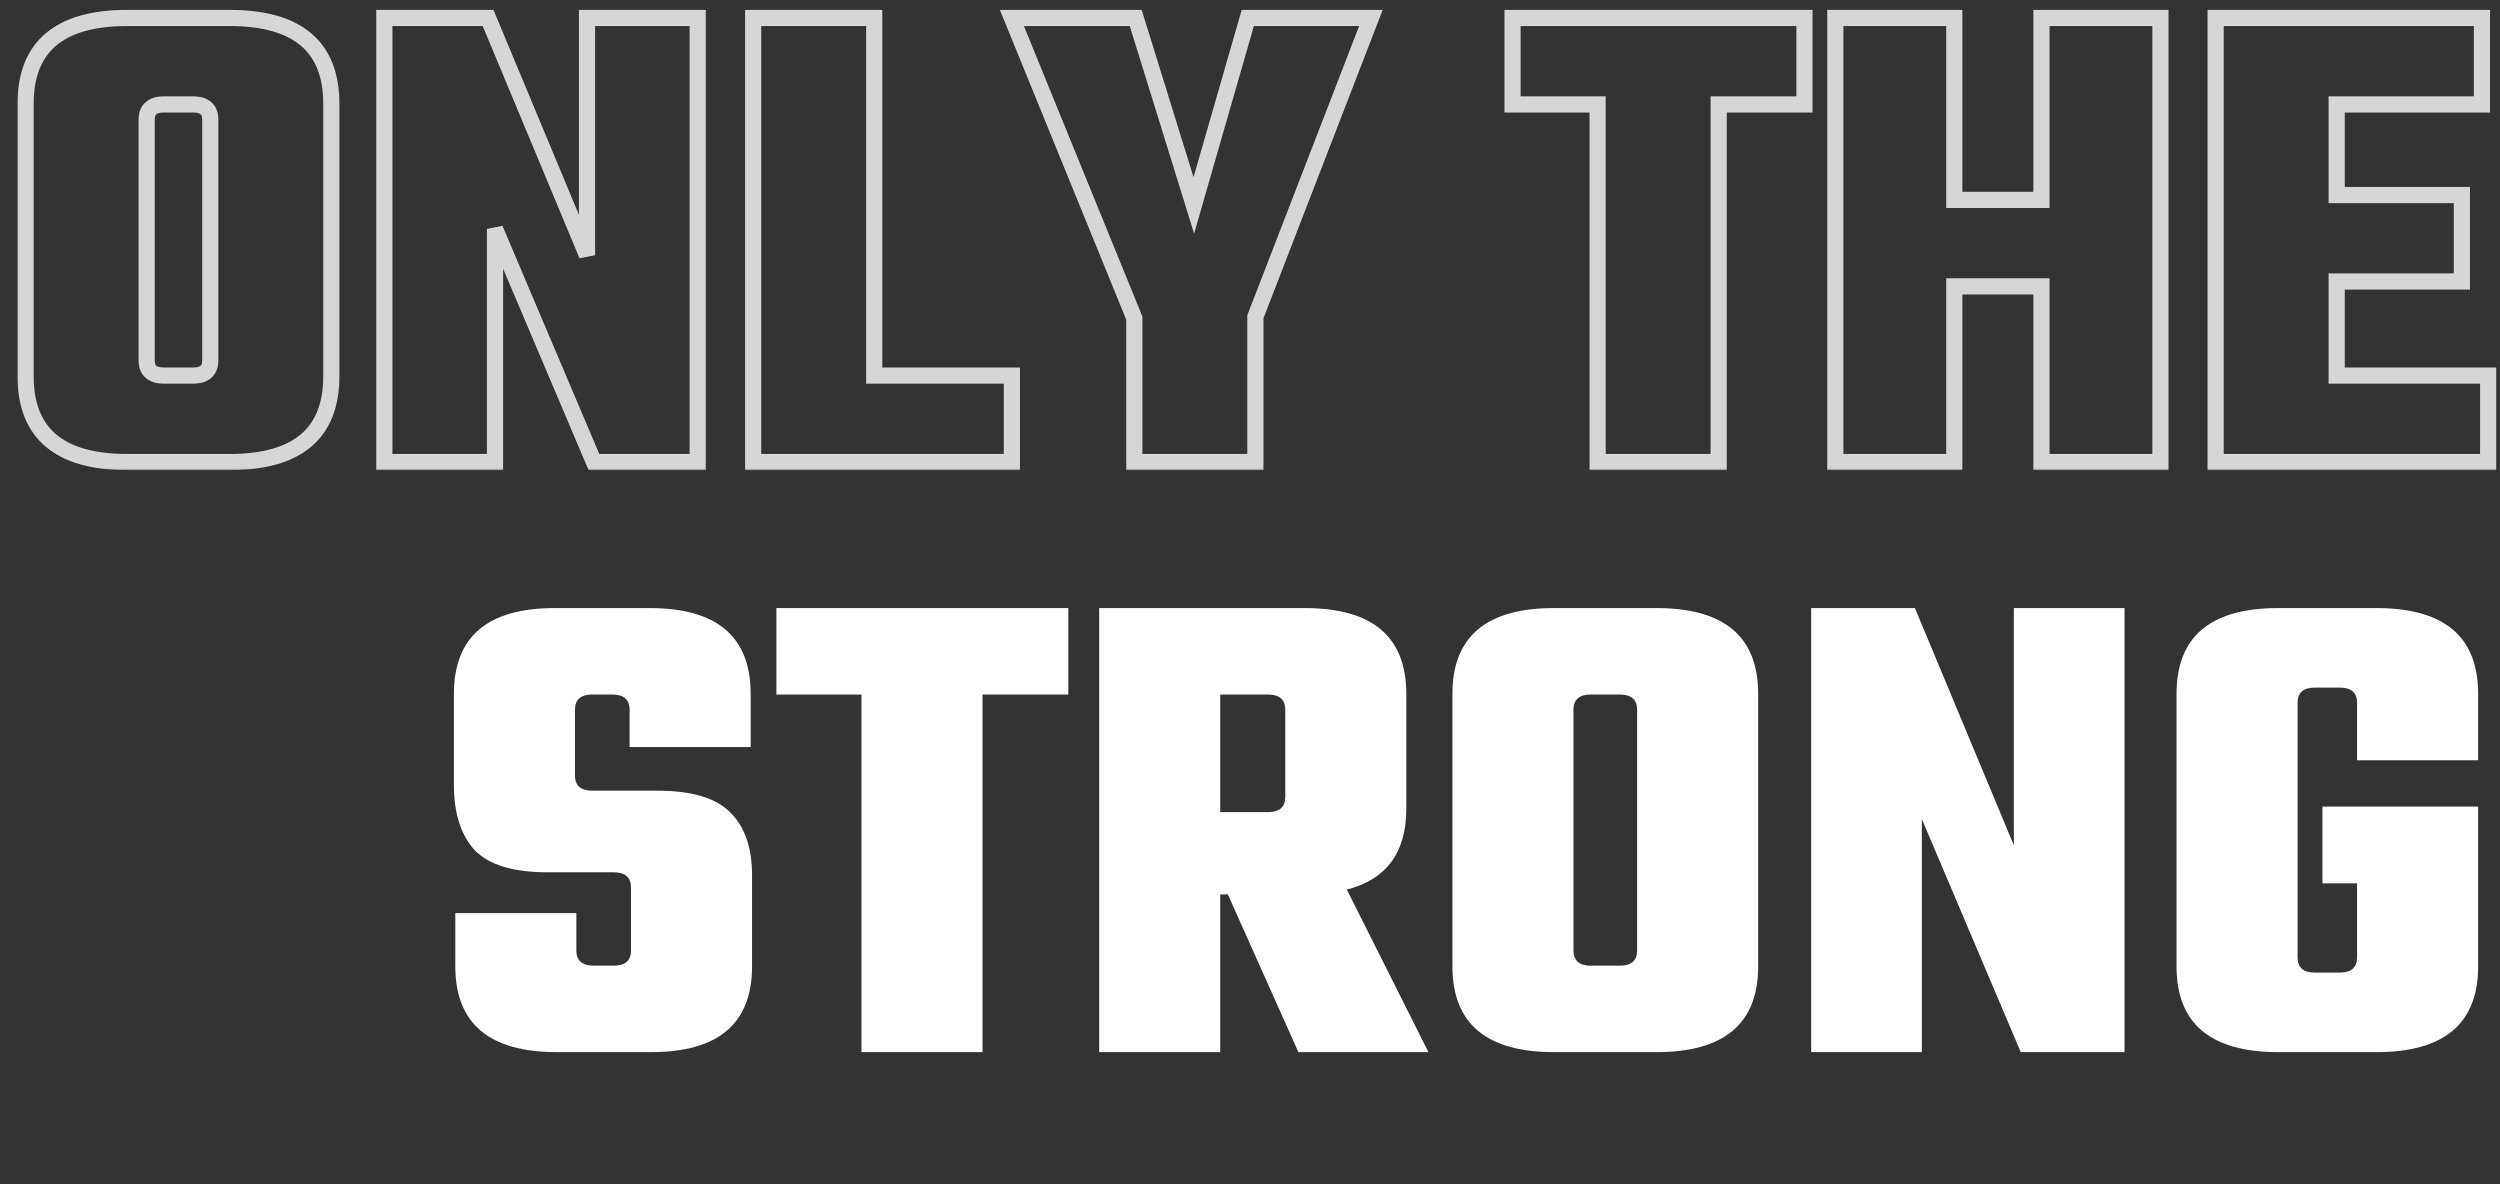 <svg width="606" height="287" viewBox="0 0 606 287" fill="none" xmlns="http://www.w3.org/2000/svg">
<rect x="0" y="0" width="606" height="287" fill="#333333" stroke="none"/>
<path d="M152.954 230.391V215.132C152.954 212.673 151.557 211.444 148.762 211.444H132.666C124.394 211.444 118.526 209.655 115.06 206.078C111.707 202.389 110.03 197.136 110.03 190.317V168.184C110.03 154.323 118.19 147.393 134.51 147.393H157.481C173.801 147.393 181.961 154.323 181.961 168.184V181.095H152.619V172.041C152.619 169.582 151.222 168.352 148.427 168.352H143.565C140.77 168.352 139.373 169.582 139.373 172.041V187.97C139.373 190.429 140.77 191.658 143.565 191.658H159.326C167.598 191.658 173.466 193.391 176.931 196.856C180.508 200.321 182.297 205.407 182.297 212.114V234.247C182.297 248.108 174.137 255.038 157.817 255.038H135.013C118.581 255.038 110.366 248.108 110.366 234.247V221.336H139.708V230.391C139.708 232.85 141.105 234.079 143.9 234.079H148.762C151.557 234.079 152.954 232.85 152.954 230.391ZM258.958 147.393V168.352H238.167V255.038H208.824V168.352H188.201V147.393H258.958ZM295.786 216.809V255.038H266.443V147.393H316.242C332.674 147.393 340.89 154.323 340.89 168.184V196.018C340.89 206.637 336.083 213.176 326.47 215.635L346.255 255.038H314.733L297.63 216.809H295.786ZM307.355 168.352H295.786V196.856H307.355C310.15 196.856 311.547 195.627 311.547 193.167V172.041C311.547 169.582 310.15 168.352 307.355 168.352ZM376.717 147.393H401.532C417.964 147.393 426.18 154.323 426.18 168.184V234.247C426.18 248.108 417.964 255.038 401.532 255.038H376.717C360.285 255.038 352.069 248.108 352.069 234.247V168.184C352.069 154.323 360.285 147.393 376.717 147.393ZM396.837 230.391V172.041C396.837 169.582 395.44 168.352 392.645 168.352H385.603C382.809 168.352 381.411 169.582 381.411 172.041V230.391C381.411 232.85 382.809 234.079 385.603 234.079H392.645C395.44 234.079 396.837 232.85 396.837 230.391ZM488.156 147.393H514.983V255.038H489.832L465.855 198.533V255.038H439.028V147.393H464.178L488.156 204.904V147.393ZM600.698 184.281H571.355V170.364C571.355 167.905 569.958 166.675 567.163 166.675H561.127C558.332 166.675 556.935 167.905 556.935 170.364V232.067C556.935 234.527 558.332 235.756 561.127 235.756H567.163C569.958 235.756 571.355 234.527 571.355 232.067V214.126H562.971V195.515H600.698V234.247C600.698 248.108 592.482 255.038 576.05 255.038H552.24C535.809 255.038 527.593 248.108 527.593 234.247V168.184C527.593 154.323 535.809 147.393 552.24 147.393H576.05C592.482 147.393 600.698 154.323 600.698 168.184V184.281Z" fill="white"/>
<mask id="path-2-outside-1_809_65" maskUnits="userSpaceOnUse" x="4" y="2" width="602" height="112" fill="black">
<rect fill="white" x="4" y="2" width="602" height="112"/>
<path d="M30.852 4.355H55.667C72.099 4.355 80.315 11.285 80.315 25.146V91.209C80.315 105.07 72.099 112 55.667 112H30.852C14.42 112 6.204 105.07 6.204 91.209V25.146C6.204 11.285 14.42 4.355 30.852 4.355ZM50.972 87.352V29.002C50.972 26.543 49.575 25.314 46.781 25.314H39.738C36.944 25.314 35.547 26.543 35.547 29.002V87.352C35.547 89.811 36.944 91.041 39.738 91.041H46.781C49.575 91.041 50.972 89.811 50.972 87.352ZM142.291 4.355H169.118V112H143.967L119.99 55.495V112H93.163V4.355H118.314L142.291 61.866V4.355ZM211.909 91.041H245.275V112H182.566V4.355H211.909V91.041ZM304.306 112H274.964V77.124L245.286 4.355H275.299L289.384 49.794L302.462 4.355H332.308L304.306 76.789V112ZM437.396 4.355V25.314H416.605V112H387.262V25.314H366.639V4.355H437.396ZM494.847 4.355H523.687V112H494.847V69.411H473.721V112H444.881V4.355H473.721V48.452H494.847V4.355ZM566.411 91.041H603.131V112H537.068V4.355H601.622V25.314H566.411V47.279H596.759V68.238H566.411V91.041Z"/>
</mask>
<path d="M30.852 6.314H55.667V2.395H30.852V6.314ZM55.667 6.314C63.655 6.314 69.28 8.005 72.89 11.05C76.435 14.041 78.356 18.613 78.356 25.146H82.274C82.274 17.818 80.087 11.994 75.416 8.055C70.81 4.169 64.111 2.395 55.667 2.395V6.314ZM78.356 25.146V91.209H82.274V25.146H78.356ZM78.356 91.209C78.356 97.741 76.435 102.314 72.89 105.304C69.28 108.349 63.655 110.041 55.667 110.041V113.959C64.111 113.959 70.81 112.186 75.416 108.3C80.087 104.36 82.274 98.537 82.274 91.209H78.356ZM55.667 110.041H30.852V113.959H55.667V110.041ZM30.852 110.041C22.864 110.041 17.239 108.349 13.629 105.304C10.084 102.314 8.163 97.741 8.163 91.209H4.244C4.244 98.537 6.432 104.36 11.102 108.3C15.709 112.186 22.407 113.959 30.852 113.959V110.041ZM8.163 91.209V25.146H4.244V91.209H8.163ZM8.163 25.146C8.163 18.613 10.084 14.041 13.629 11.05C17.239 8.005 22.864 6.314 30.852 6.314V2.395C22.407 2.395 15.709 4.169 11.102 8.055C6.432 11.994 4.244 17.818 4.244 25.146H8.163ZM52.932 87.352V29.002H49.013V87.352H52.932ZM52.932 29.002C52.932 27.401 52.465 25.862 51.219 24.765C50.02 23.71 48.423 23.354 46.781 23.354V27.273C47.933 27.273 48.431 27.532 48.63 27.707C48.781 27.839 49.013 28.144 49.013 29.002H52.932ZM46.781 23.354H39.738V27.273H46.781V23.354ZM39.738 23.354C38.096 23.354 36.499 23.71 35.3 24.765C34.053 25.862 33.587 27.401 33.587 29.002H37.506C37.506 28.144 37.738 27.839 37.889 27.707C38.087 27.532 38.586 27.273 39.738 27.273V23.354ZM33.587 29.002V87.352H37.506V29.002H33.587ZM33.587 87.352C33.587 88.954 34.053 90.493 35.3 91.59C36.499 92.645 38.096 93 39.738 93V89.082C38.586 89.082 38.087 88.823 37.889 88.648C37.738 88.515 37.506 88.21 37.506 87.352H33.587ZM39.738 93H46.781V89.082H39.738V93ZM46.781 93C48.423 93 50.02 92.645 51.219 91.59C52.465 90.493 52.932 88.954 52.932 87.352H49.013C49.013 88.21 48.781 88.515 48.63 88.648C48.431 88.823 47.933 89.082 46.781 89.082V93ZM142.291 4.355V2.395H140.331V4.355H142.291ZM169.118 4.355H171.078V2.395H169.118V4.355ZM169.118 112V113.959H171.078V112H169.118ZM143.967 112L142.164 112.765L142.67 113.959H143.967V112ZM119.99 55.495L121.794 54.729L118.031 55.495H119.99ZM119.99 112V113.959H121.95V112H119.99ZM93.163 112H91.203V113.959H93.163V112ZM93.163 4.355V2.395H91.203V4.355H93.163ZM118.314 4.355L120.122 3.601L119.62 2.395H118.314V4.355ZM142.291 61.866L140.482 62.62L144.25 61.866H142.291ZM142.291 6.314H169.118V2.395H142.291V6.314ZM167.159 4.355V112H171.078V4.355H167.159ZM169.118 110.041H143.967V113.959H169.118V110.041ZM145.771 111.235L121.794 54.729L118.187 56.26L142.164 112.765L145.771 111.235ZM118.031 55.495V112H121.95V55.495H118.031ZM119.99 110.041H93.163V113.959H119.99V110.041ZM95.122 112V4.355H91.203V112H95.122ZM93.163 6.314H118.314V2.395H93.163V6.314ZM116.505 5.109L140.482 62.62L144.099 61.112L120.122 3.601L116.505 5.109ZM144.25 61.866V4.355H140.331V61.866H144.25ZM211.909 91.041H209.949V93H211.909V91.041ZM245.275 91.041H247.235V89.082H245.275V91.041ZM245.275 112V113.959H247.235V112H245.275ZM182.566 112H180.607V113.959H182.566V112ZM182.566 4.355V2.395H180.607V4.355H182.566ZM211.909 4.355H213.868V2.395H211.909V4.355ZM211.909 93H245.275V89.082H211.909V93ZM243.316 91.041V112H247.235V91.041H243.316ZM245.275 110.041H182.566V113.959H245.275V110.041ZM184.526 112V4.355H180.607V112H184.526ZM182.566 6.314H211.909V2.395H182.566V6.314ZM209.949 4.355V91.041H213.868V4.355H209.949ZM304.306 112V113.959H306.266V112H304.306ZM274.964 112H273.004V113.959H274.964V112ZM274.964 77.124H276.923V76.74L276.778 76.384L274.964 77.124ZM245.286 4.355V2.395H242.371L243.472 5.094L245.286 4.355ZM275.299 4.355L277.171 3.774L276.743 2.395H275.299V4.355ZM289.384 49.794L287.512 50.374L289.453 56.636L291.267 50.336L289.384 49.794ZM302.462 4.355V2.395H300.987L300.579 3.813L302.462 4.355ZM332.308 4.355L334.135 5.061L335.166 2.395H332.308V4.355ZM304.306 76.789L302.479 76.082L302.347 76.423V76.789H304.306ZM304.306 110.041H274.964V113.959H304.306V110.041ZM276.923 112V77.124H273.004V112H276.923ZM276.778 76.384L247.1 3.615L243.472 5.094L273.15 77.864L276.778 76.384ZM245.286 6.314H275.299V2.395H245.286V6.314ZM273.428 4.935L287.512 50.374L291.255 49.214L277.171 3.774L273.428 4.935ZM291.267 50.336L304.345 4.896L300.579 3.813L287.501 49.252L291.267 50.336ZM302.462 6.314H332.308V2.395H302.462V6.314ZM330.48 3.648L302.479 76.082L306.134 77.495L334.135 5.061L330.48 3.648ZM302.347 76.789V112H306.266V76.789H302.347ZM437.396 4.355H439.356V2.395H437.396V4.355ZM437.396 25.314V27.273H439.356V25.314H437.396ZM416.605 25.314V23.354H414.645V25.314H416.605ZM416.605 112V113.959H418.564V112H416.605ZM387.262 112H385.303V113.959H387.262V112ZM387.262 25.314H389.222V23.354H387.262V25.314ZM366.639 25.314H364.679V27.273H366.639V25.314ZM366.639 4.355V2.395H364.679V4.355H366.639ZM435.437 4.355V25.314H439.356V4.355H435.437ZM437.396 23.354H416.605V27.273H437.396V23.354ZM414.645 25.314V112H418.564V25.314H414.645ZM416.605 110.041H387.262V113.959H416.605V110.041ZM389.222 112V25.314H385.303V112H389.222ZM387.262 23.354H366.639V27.273H387.262V23.354ZM368.598 25.314V4.355H364.679V25.314H368.598ZM366.639 6.314H437.396V2.395H366.639V6.314ZM494.847 4.355V2.395H492.888V4.355H494.847ZM523.687 4.355H525.646V2.395H523.687V4.355ZM523.687 112V113.959H525.646V112H523.687ZM494.847 112H492.888V113.959H494.847V112ZM494.847 69.411H496.807V67.452H494.847V69.411ZM473.721 69.411V67.452H471.761V69.411H473.721ZM473.721 112V113.959H475.68V112H473.721ZM444.881 112H442.922V113.959H444.881V112ZM444.881 4.355V2.395H442.922V4.355H444.881ZM473.721 4.355H475.68V2.395H473.721V4.355ZM473.721 48.452H471.761V50.412H473.721V48.452ZM494.847 48.452V50.412H496.807V48.452H494.847ZM494.847 6.314H523.687V2.395H494.847V6.314ZM521.728 4.355V112H525.646V4.355H521.728ZM523.687 110.041H494.847V113.959H523.687V110.041ZM496.807 112V69.411H492.888V112H496.807ZM494.847 67.452H473.721V71.371H494.847V67.452ZM471.761 69.411V112H475.68V69.411H471.761ZM473.721 110.041H444.881V113.959H473.721V110.041ZM446.841 112V4.355H442.922V112H446.841ZM444.881 6.314H473.721V2.395H444.881V6.314ZM471.761 4.355V48.452H475.68V4.355H471.761ZM473.721 50.412H494.847V46.493H473.721V50.412ZM496.807 48.452V4.355H492.888V48.452H496.807ZM566.411 91.041H564.451V93H566.411V91.041ZM603.131 91.041H605.09V89.082H603.131V91.041ZM603.131 112V113.959H605.09V112H603.131ZM537.068 112H535.109V113.959H537.068V112ZM537.068 4.355V2.395H535.109V4.355H537.068ZM601.622 4.355H603.581V2.395H601.622V4.355ZM601.622 25.314V27.273H603.581V25.314H601.622ZM566.411 25.314V23.354H564.451V25.314H566.411ZM566.411 47.279H564.451V49.238H566.411V47.279ZM596.759 47.279H598.719V45.319H596.759V47.279ZM596.759 68.238V70.197H598.719V68.238H596.759ZM566.411 68.238V66.278H564.451V68.238H566.411ZM566.411 93H603.131V89.082H566.411V93ZM601.171 91.041V112H605.09V91.041H601.171ZM603.131 110.041H537.068V113.959H603.131V110.041ZM539.027 112V4.355H535.109V112H539.027ZM537.068 6.314H601.622V2.395H537.068V6.314ZM599.662 4.355V25.314H603.581V4.355H599.662ZM601.622 23.354H566.411V27.273H601.622V23.354ZM564.451 25.314V47.279H568.37V25.314H564.451ZM566.411 49.238H596.759V45.319H566.411V49.238ZM594.8 47.279V68.238H598.719V47.279H594.8ZM596.759 66.278H566.411V70.197H596.759V66.278ZM564.451 68.238V91.041H568.37V68.238H564.451Z" fill="white" fill-opacity="0.8" mask="url(#path-2-outside-1_809_65)"/>
</svg>
